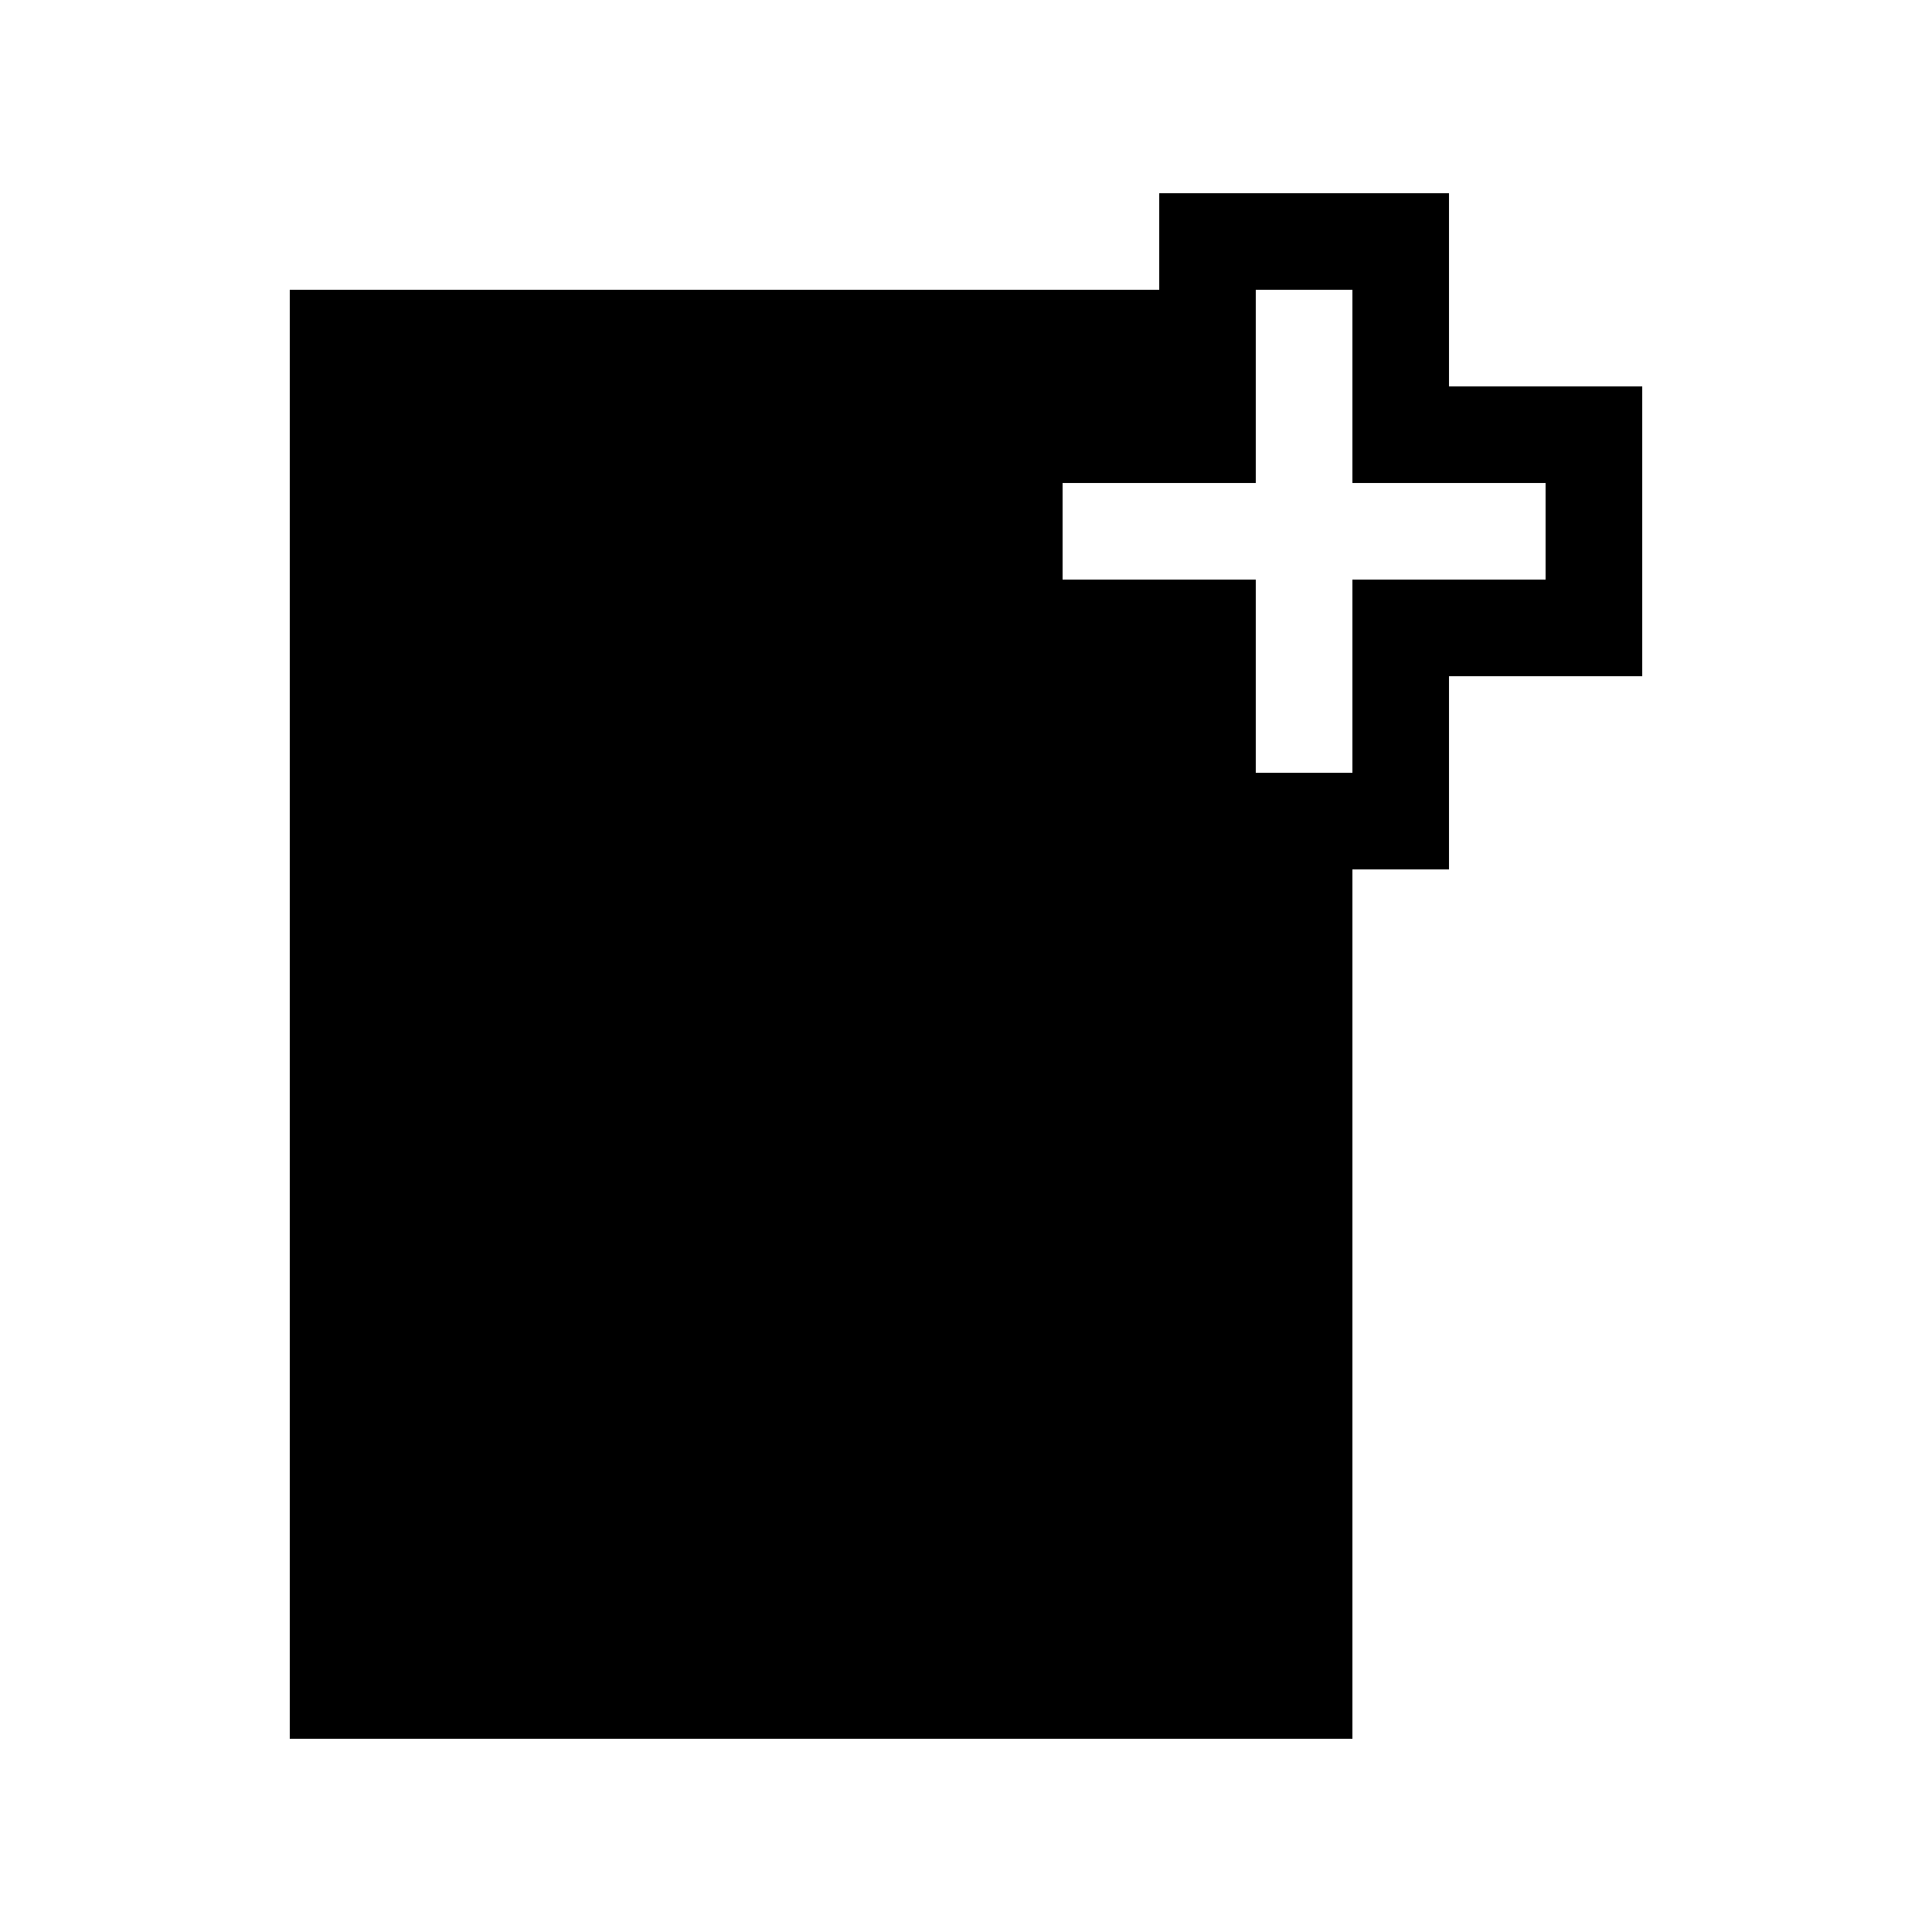 <?xml version="1.0" encoding="utf-8"?><!-- Uploaded to: SVG Repo, www.svgrepo.com, Generator: SVG Repo Mixer Tools -->
<svg width="800px" height="800px" viewBox="0 0 20 20" xmlns="http://www.w3.org/2000/svg">
<rect x="0" fill="none" width="20" height="20"/>
<g>
<path d="M17 7V4h-2V2h-3v1H3v15h11V9h1V7h2zm-1-2v1h-2v2h-1V6h-2V5h2V3h1v2h2z"/>
</g>
</svg>
